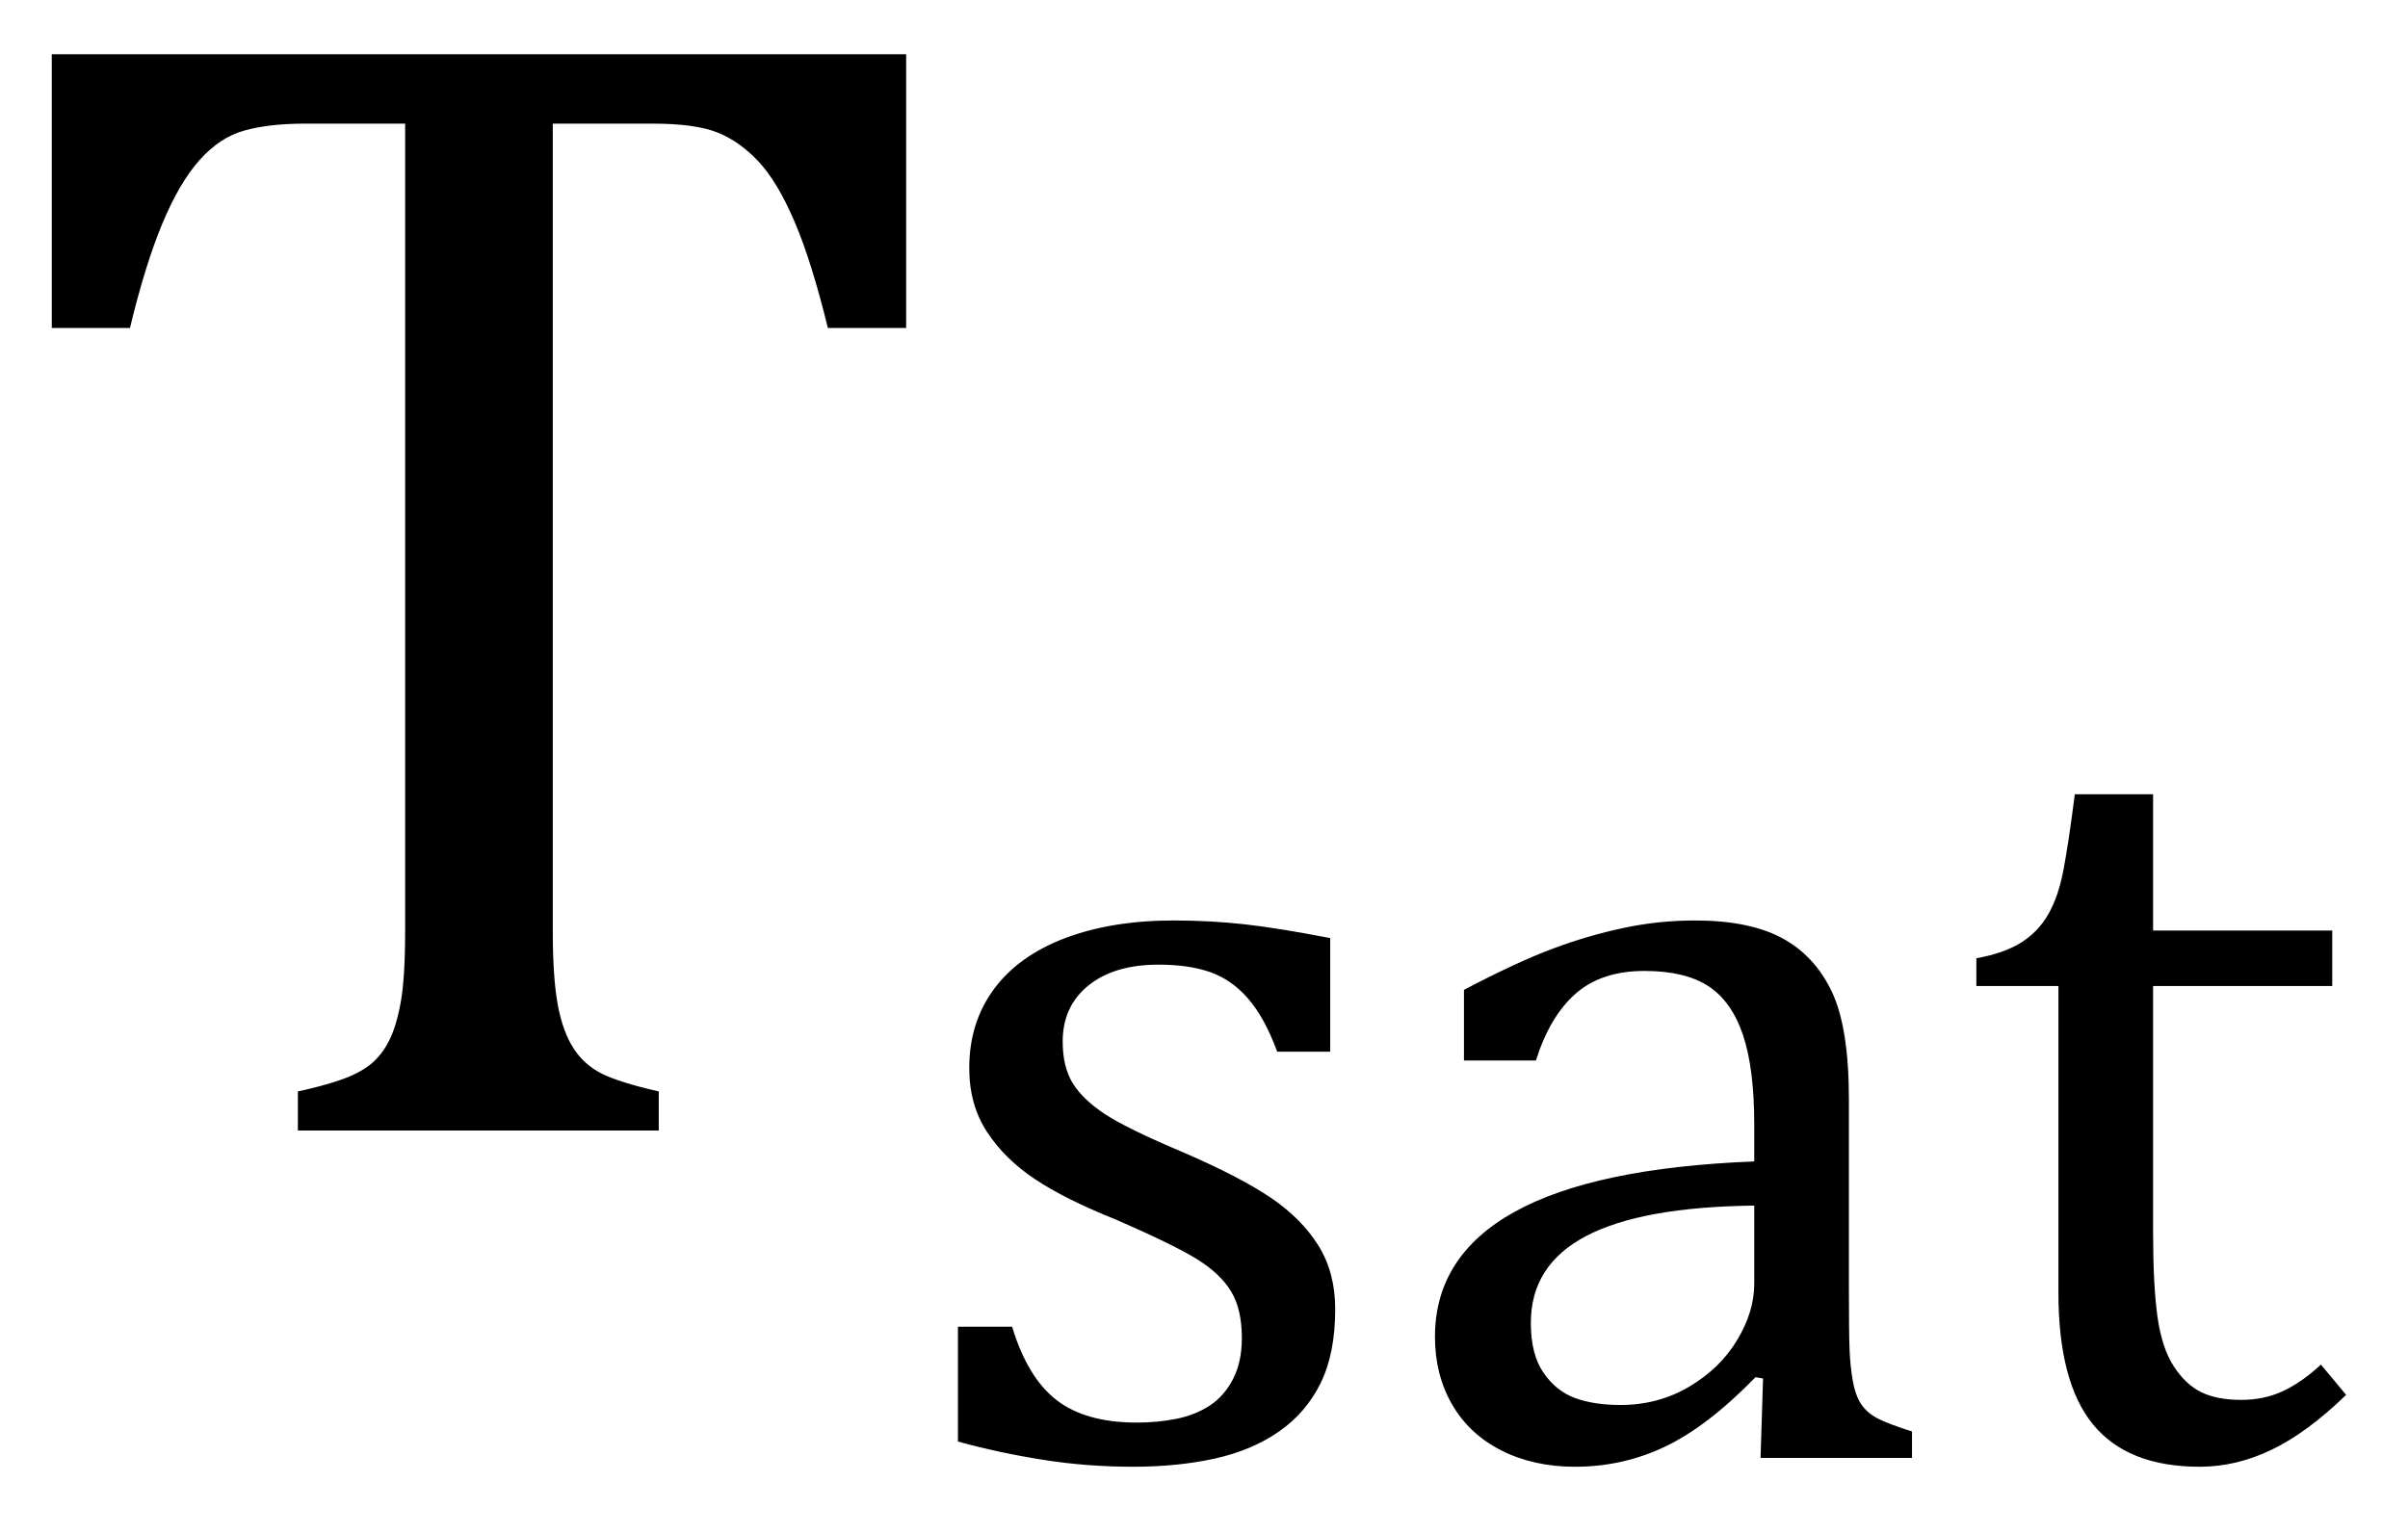 <?xml version="1.0" encoding="UTF-8" standalone="no"?><svg xmlns="http://www.w3.org/2000/svg" xmlns:xlink="http://www.w3.org/1999/xlink" stroke-dasharray="none" shape-rendering="auto" font-family="'Dialog'" width="29.813" text-rendering="auto" fill-opacity="1" contentScriptType="text/ecmascript" color-interpolation="auto" color-rendering="auto" preserveAspectRatio="xMidYMid meet" font-size="12" fill="black" stroke="black" image-rendering="auto" stroke-miterlimit="10" zoomAndPan="magnify" version="1.0" stroke-linecap="square" stroke-linejoin="miter" contentStyleType="text/css" font-style="normal" height="19" stroke-width="1" stroke-dashoffset="0" font-weight="normal" stroke-opacity="1" y="-5"><!--Converted from MathML using JEuclid--><defs id="genericDefs"/><g><g text-rendering="optimizeLegibility" transform="translate(0,14)" color-rendering="optimizeQuality" color-interpolation="linearRGB" image-rendering="optimizeQuality"><path d="M0.641 -13.328 L11.219 -13.328 L11.219 -9.938 L10.25 -9.938 Q10.047 -10.766 9.836 -11.258 Q9.625 -11.75 9.391 -12 Q9.156 -12.25 8.883 -12.359 Q8.609 -12.469 8.078 -12.469 L6.844 -12.469 L6.844 -2.469 Q6.844 -1.891 6.906 -1.555 Q6.969 -1.219 7.102 -1.016 Q7.234 -0.812 7.453 -0.703 Q7.672 -0.594 8.156 -0.484 L8.156 0 L3.688 0 L3.688 -0.484 Q3.984 -0.547 4.211 -0.625 Q4.438 -0.703 4.578 -0.812 Q4.719 -0.922 4.812 -1.102 Q4.906 -1.281 4.961 -1.586 Q5.016 -1.891 5.016 -2.469 L5.016 -12.469 L3.781 -12.469 Q3.328 -12.469 3.023 -12.383 Q2.719 -12.297 2.469 -12.016 Q2.219 -11.734 2.008 -11.227 Q1.797 -10.719 1.609 -9.938 L0.641 -9.938 L0.641 -13.328 Z" stroke="none"/></g><g text-rendering="optimizeLegibility" transform="translate(11.219,18.055)" color-rendering="optimizeQuality" color-interpolation="linearRGB" image-rendering="optimizeQuality"><path d="M5.25 -5.031 L4.594 -5.031 Q4.438 -5.453 4.234 -5.688 Q4.031 -5.922 3.766 -6.016 Q3.5 -6.109 3.125 -6.109 Q2.578 -6.109 2.258 -5.852 Q1.938 -5.594 1.938 -5.156 Q1.938 -4.844 2.062 -4.641 Q2.188 -4.438 2.461 -4.258 Q2.734 -4.078 3.438 -3.781 Q4.125 -3.484 4.508 -3.227 Q4.891 -2.969 5.102 -2.633 Q5.312 -2.297 5.312 -1.844 Q5.312 -1.297 5.133 -0.93 Q4.953 -0.562 4.617 -0.328 Q4.281 -0.094 3.82 0.008 Q3.359 0.109 2.812 0.109 Q2.234 0.109 1.695 0.023 Q1.156 -0.062 0.641 -0.203 L0.641 -1.625 L1.312 -1.625 Q1.5 -1 1.859 -0.719 Q2.219 -0.438 2.859 -0.438 Q3.109 -0.438 3.344 -0.484 Q3.578 -0.531 3.758 -0.648 Q3.938 -0.766 4.047 -0.977 Q4.156 -1.188 4.156 -1.484 Q4.156 -1.844 4.023 -2.062 Q3.891 -2.281 3.602 -2.461 Q3.312 -2.641 2.594 -2.953 Q1.969 -3.203 1.594 -3.453 Q1.219 -3.703 1 -4.039 Q0.781 -4.375 0.781 -4.828 Q0.781 -5.391 1.086 -5.805 Q1.391 -6.219 1.969 -6.438 Q2.547 -6.656 3.312 -6.656 Q3.766 -6.656 4.188 -6.609 Q4.609 -6.562 5.25 -6.438 L5.25 -5.031 ZM10.609 -0.984 L10.516 -1 Q9.922 -0.391 9.398 -0.141 Q8.875 0.109 8.281 0.109 Q7.766 0.109 7.367 -0.094 Q6.969 -0.297 6.758 -0.664 Q6.547 -1.031 6.547 -1.5 Q6.547 -2.5 7.531 -3.047 Q8.516 -3.594 10.5 -3.672 L10.5 -4.125 Q10.5 -4.828 10.359 -5.242 Q10.219 -5.656 9.93 -5.844 Q9.641 -6.031 9.141 -6.031 Q8.609 -6.031 8.289 -5.75 Q7.969 -5.469 7.797 -4.922 L6.906 -4.922 L6.906 -5.797 Q7.562 -6.141 8 -6.305 Q8.438 -6.469 8.875 -6.562 Q9.312 -6.656 9.766 -6.656 Q10.438 -6.656 10.844 -6.438 Q11.25 -6.219 11.461 -5.773 Q11.672 -5.328 11.672 -4.438 L11.672 -2.062 Q11.672 -1.547 11.68 -1.344 Q11.688 -1.141 11.719 -0.961 Q11.75 -0.781 11.82 -0.672 Q11.891 -0.562 12.023 -0.492 Q12.156 -0.422 12.453 -0.328 L12.453 0 L10.578 0 L10.609 -0.984 ZM10.5 -3.125 Q9.109 -3.109 8.422 -2.75 Q7.734 -2.391 7.734 -1.672 Q7.734 -1.281 7.891 -1.055 Q8.047 -0.828 8.281 -0.742 Q8.516 -0.656 8.844 -0.656 Q9.312 -0.656 9.695 -0.883 Q10.078 -1.109 10.289 -1.461 Q10.5 -1.812 10.5 -2.156 L10.5 -3.125 ZM13.25 -6.188 Q13.594 -6.25 13.805 -6.383 Q14.016 -6.516 14.141 -6.734 Q14.266 -6.953 14.328 -7.281 Q14.391 -7.609 14.469 -8.219 L15.438 -8.219 L15.438 -6.531 L17.656 -6.531 L17.656 -5.844 L15.438 -5.844 L15.438 -2.797 Q15.438 -2.141 15.492 -1.75 Q15.547 -1.359 15.695 -1.133 Q15.844 -0.906 16.039 -0.812 Q16.234 -0.719 16.531 -0.719 Q16.812 -0.719 17.047 -0.828 Q17.281 -0.938 17.516 -1.156 L17.828 -0.781 Q17.344 -0.312 16.906 -0.102 Q16.469 0.109 16.016 0.109 Q15.125 0.109 14.695 -0.414 Q14.266 -0.938 14.266 -2.047 L14.266 -5.844 L13.25 -5.844 L13.25 -6.188 Z" stroke="none"/></g></g></svg>